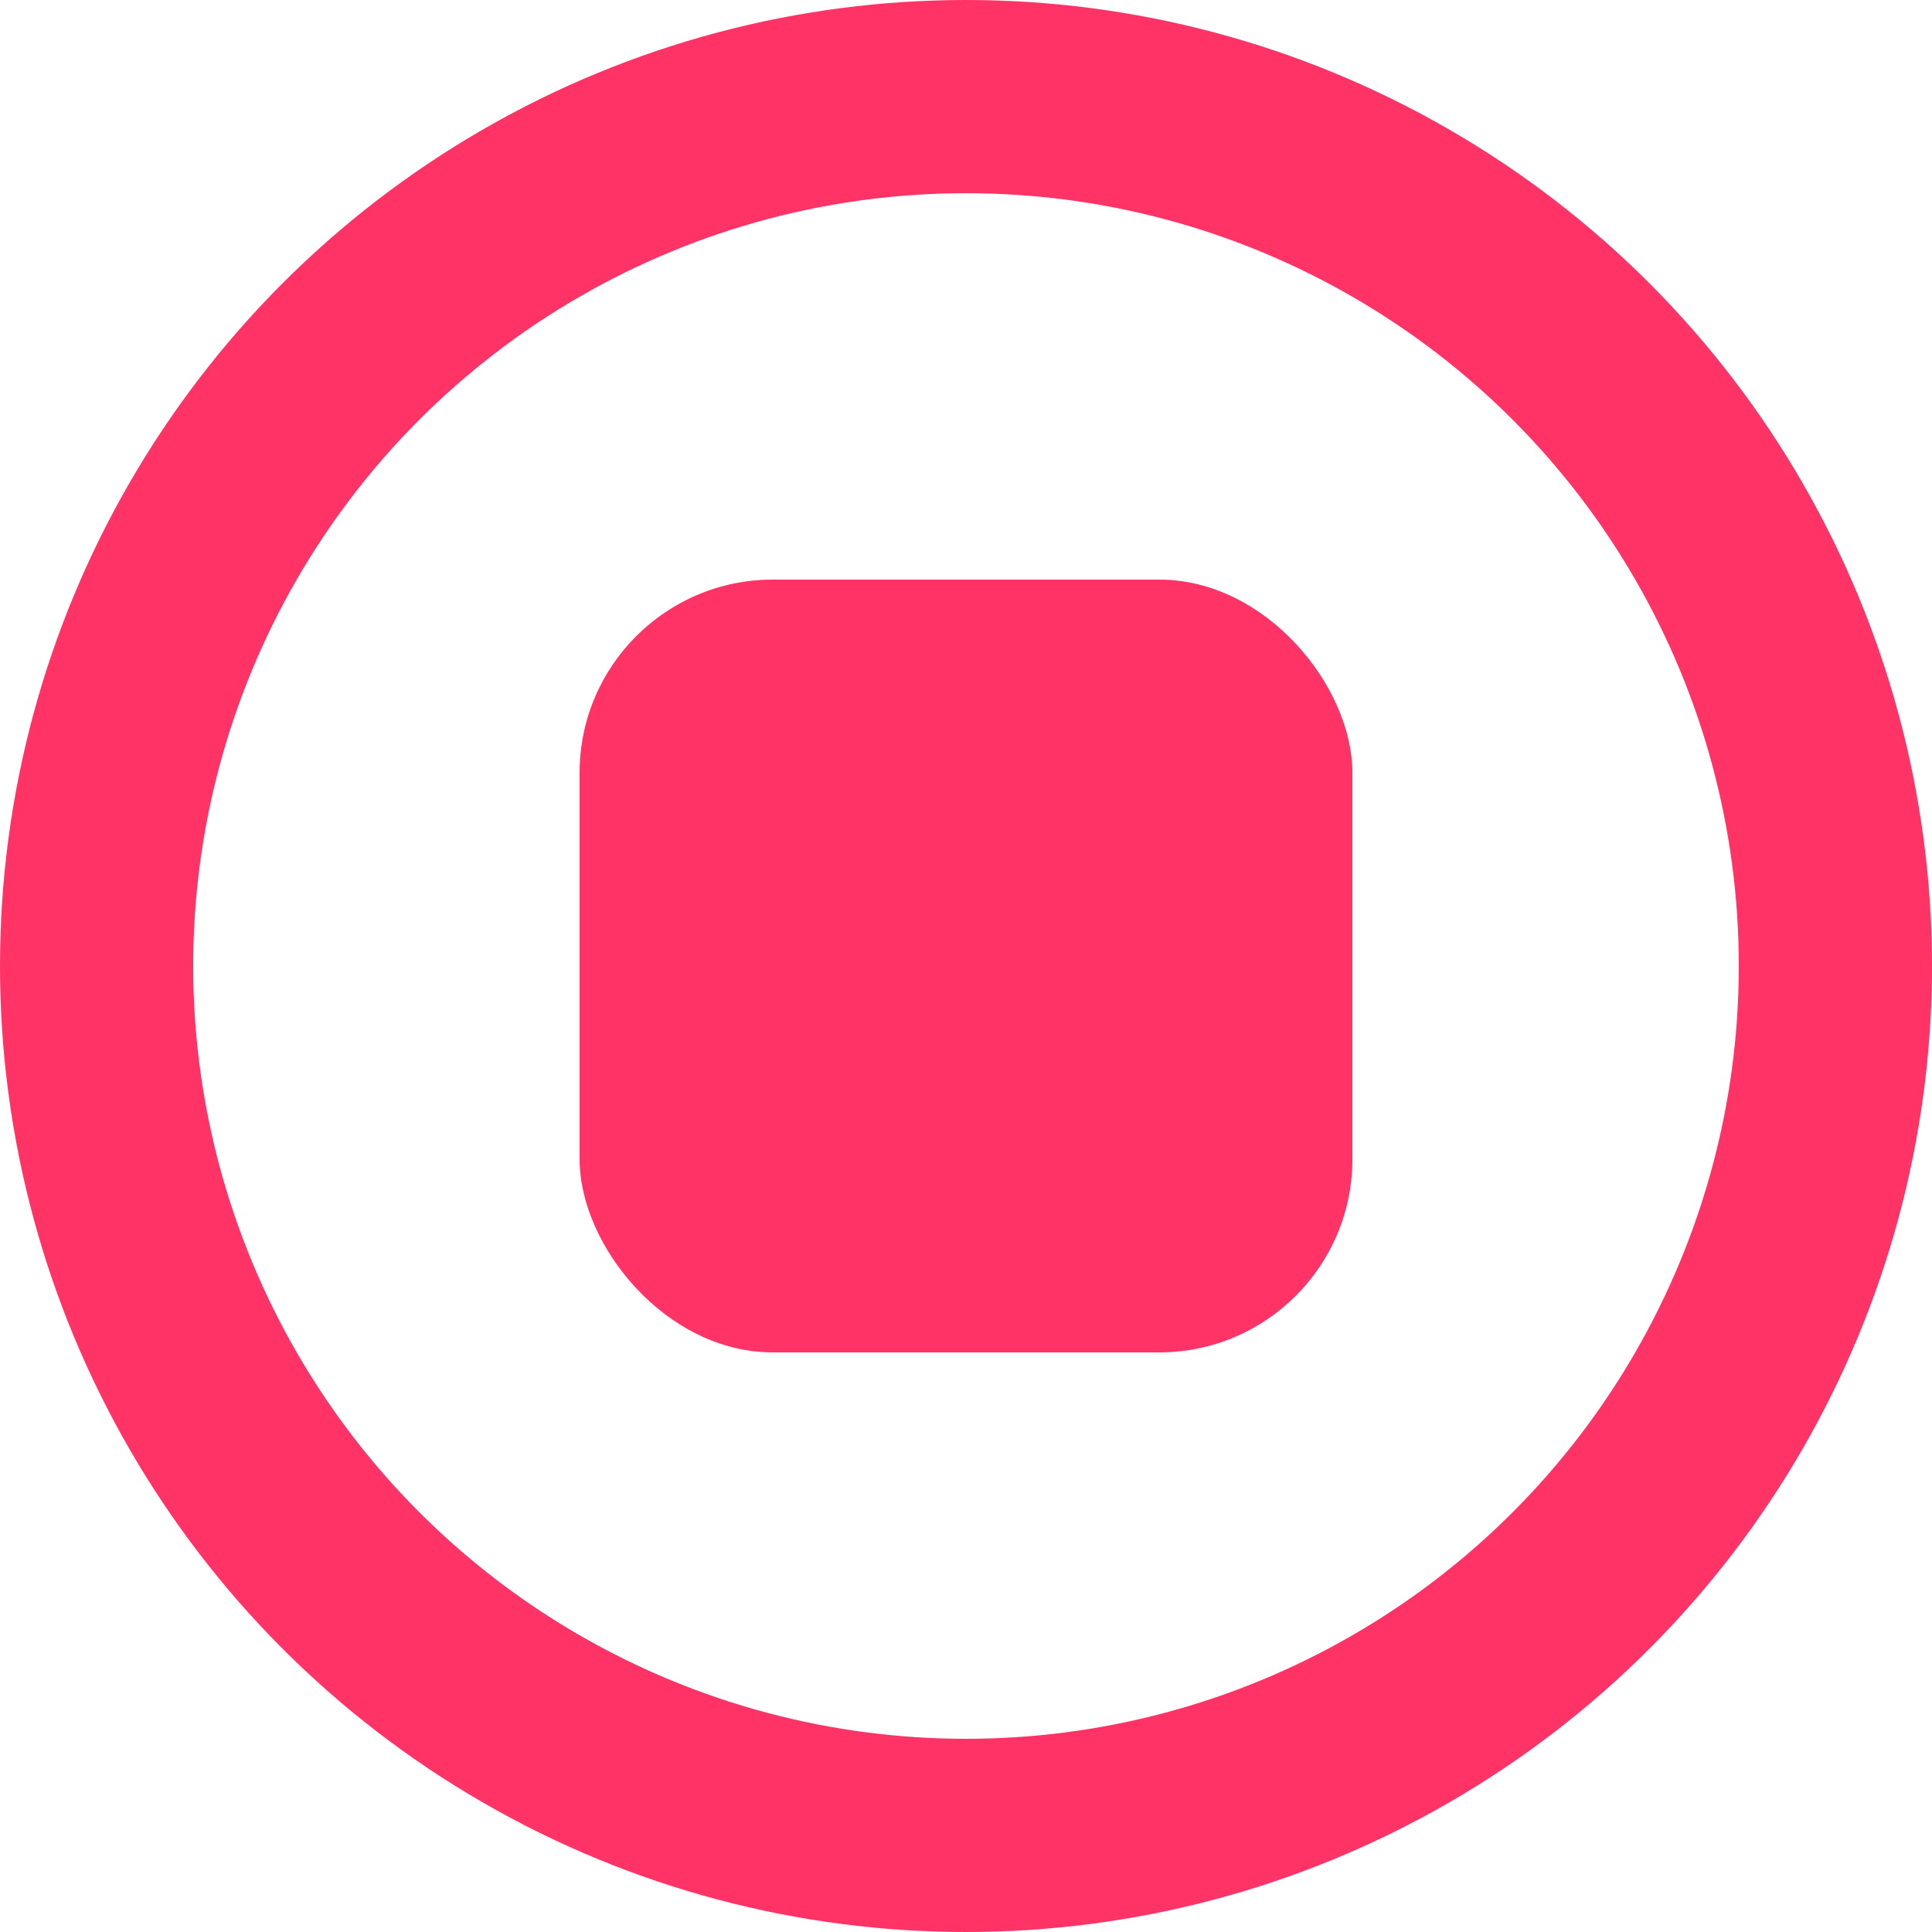 <?xml version="1.0" encoding="UTF-8"?>
<svg width="20px" height="20px" viewBox="0 0 20 20" version="1.1" xmlns="http://www.w3.org/2000/svg" xmlns:xlink="http://www.w3.org/1999/xlink">
    <!-- Generator: Sketch 45 (43475) - http://www.bohemiancoding.com/sketch -->
    <title>Group</title>
    <desc>Created with Sketch.</desc>
    <defs></defs>
    <g id="Present-mode---Improved-actions" stroke="none" stroke-width="1" fill="none" fill-rule="evenodd">
        <g id="3" transform="translate(-1105, -30)">
            <g id="Button-Present-Copy" transform="translate(1097, 22)">
                <g id="Group" transform="translate(8, 8)">
                    <circle id="Oval" stroke="#FF3366" stroke-width="2" cx="10" cy="10" r="9"></circle>
                    <rect id="Rectangle-3" fill="#FF3366" x="6" y="6" width="8" height="8" rx="2"></rect>
                </g>
            </g>
        </g>
    </g>
</svg>